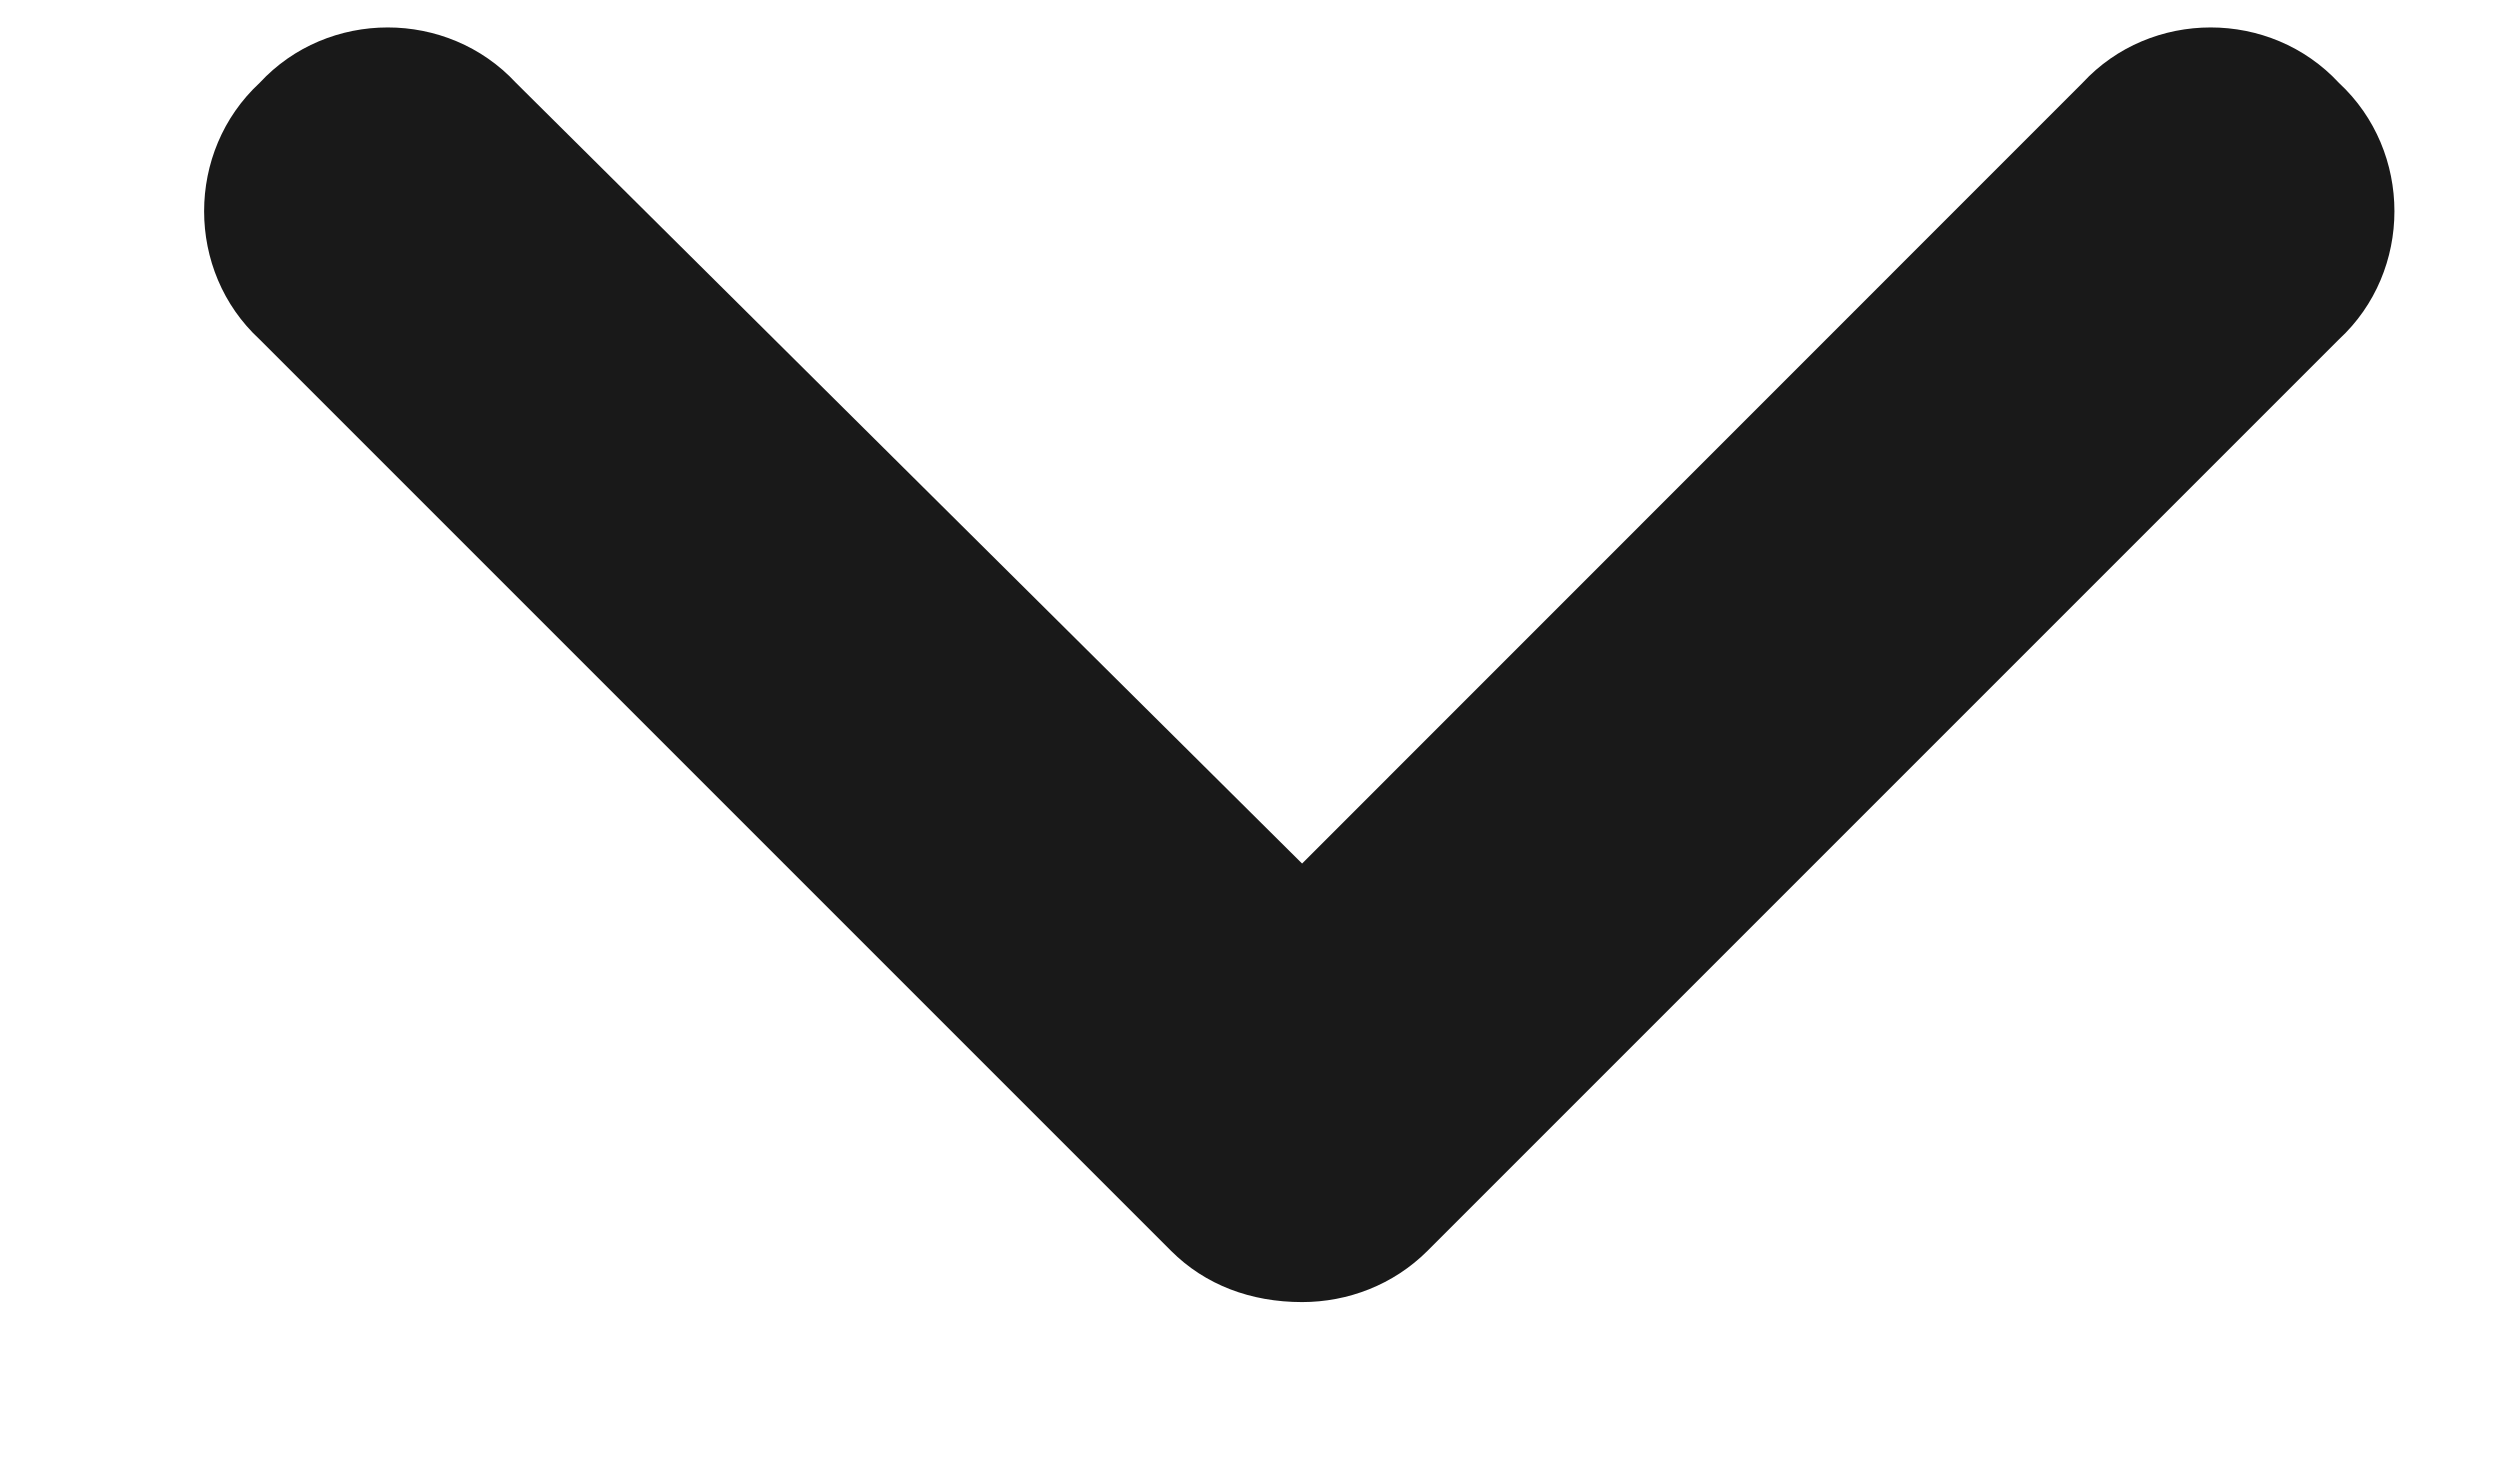 <svg width="12" height="7" viewBox="0 0 12 7" fill="none" xmlns="http://www.w3.org/2000/svg">
<path d="M6.25 6.25C6.004 6.25 5.785 6.168 5.621 6.004L1.246 1.629C0.891 1.301 0.891 0.727 1.246 0.398C1.574 0.043 2.148 0.043 2.477 0.398L6.25 4.145L9.996 0.398C10.324 0.043 10.898 0.043 11.227 0.398C11.582 0.727 11.582 1.301 11.227 1.629L6.852 6.004C6.688 6.168 6.469 6.25 6.25 6.25Z" fill="#191919"/>
</svg>
